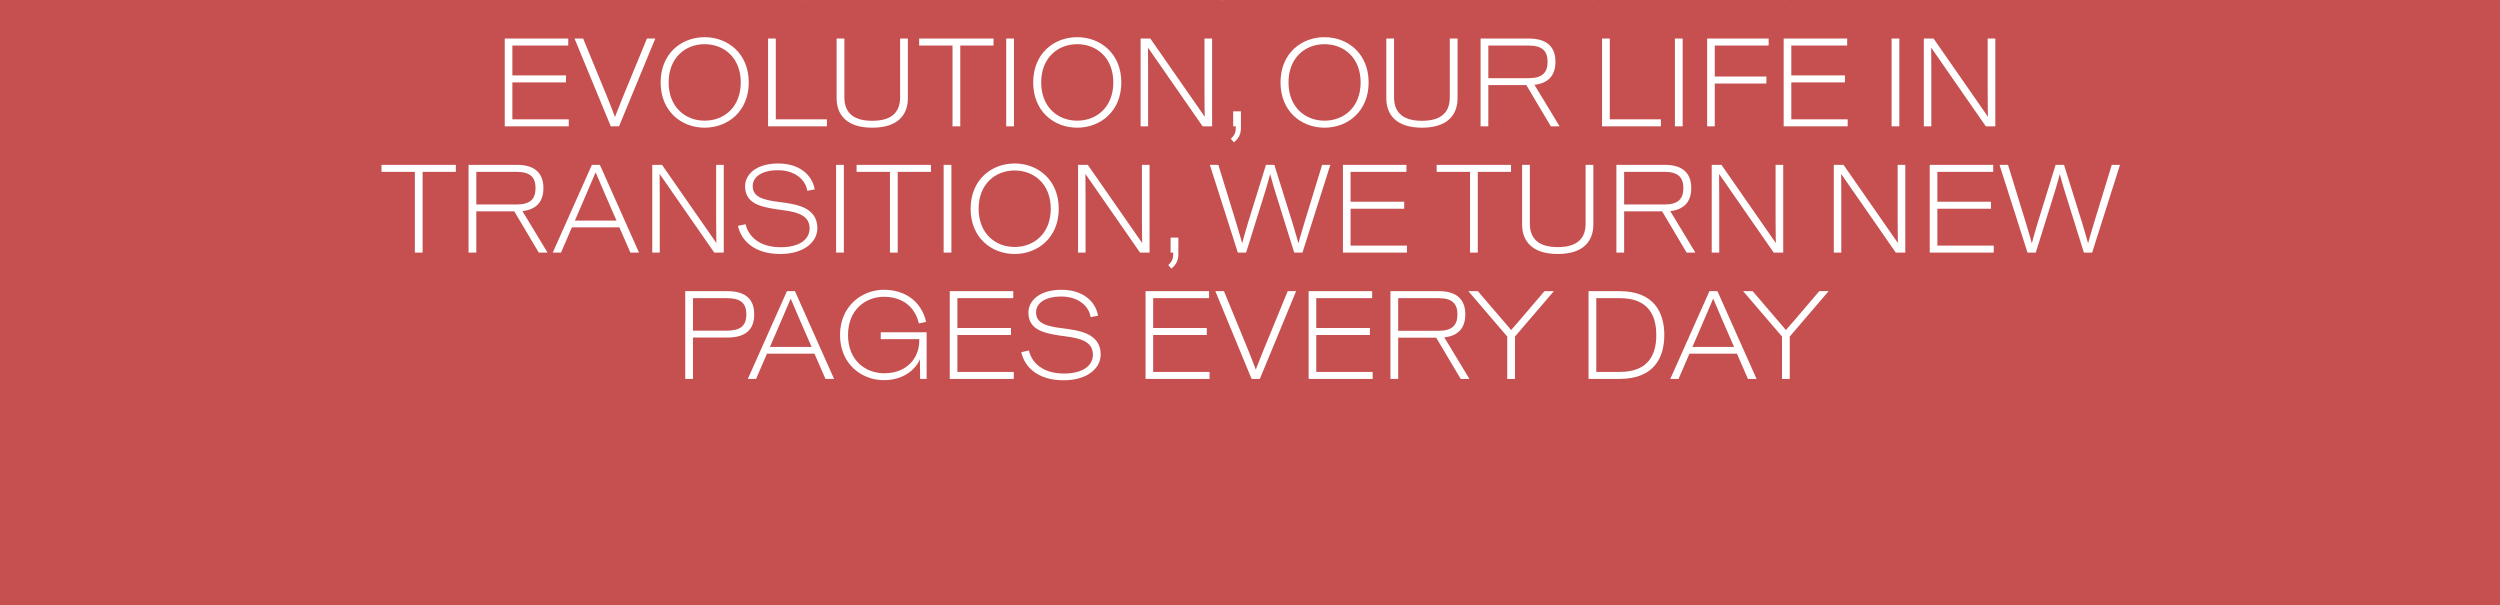 <svg fill="none" height="465" viewBox="0 0 1920 465" width="1920" xmlns="http://www.w3.org/2000/svg" xmlns:xlink="http://www.w3.org/1999/xlink"><rect x="0" y="0" width="1920" height="465" fill="#333333" stroke="none"/><clipPath id="a"><path d="m0 0h1920v465h-1920z"/></clipPath><g clip-path="url(#a)"><path d="m0 0h1920v465h-1920z" fill="#fff"/><path d="m-64-1147h2048v2736h-2048z" fill="#c65050"/><path d="m274.697-68.392v5.376h25.632v62.016h5.952v-62.016h25.536v-5.376zm115.635 28.32h-42.816v-28.32h-5.952v67.392h5.952v-33.696h42.816v33.696h5.952v-67.392h-5.952zm30.588 5.376h41.184v-5.376h-41.184v-22.944h42.912v-5.376h-48.768v67.392h49.152v-5.376h-43.296zm139.444 10.56c-2.4 7.68-4.608 15.84-4.608 15.84h-.096s-2.208-8.16-4.608-15.84l-13.824-44.256h-6.432l-13.728 44.256c-2.4 7.68-4.512 15.84-4.512 15.84h-.096s-2.208-8.16-4.608-15.84l-13.632-44.256h-6.528l21.504 67.392h6.336l13.92-44.544c2.496-7.872 4.512-15.648 4.512-15.648h.096s2.016 7.776 4.512 15.648l13.92 44.544h6.336l21.408-67.392h-6.336zm57.804-45.312c-17.856 0-33.792 12.576-33.792 34.752s15.936 34.752 33.792 34.752 33.888-12.576 33.888-34.752-16.032-34.752-33.888-34.752zm0 64.128c-14.88 0-27.648-10.464-27.648-29.376s12.768-29.376 27.648-29.376c14.976 0 27.744 10.464 27.744 29.376s-12.768 29.376-27.744 29.376zm109.381 4.32-19.296-31.872c11.04-1.248 16.128-7.584 16.128-17.664 0-11.232-6.336-17.856-20.256-17.856h-37.248v67.392h5.952v-31.68h29.184l18.816 31.68zm-23.712-62.016c10.272 0 14.496 4.032 14.496 12.48s-4.224 12.576-14.496 12.576h-31.008v-25.056zm42.211-5.376h-5.952v67.392h45.216v-5.376h-39.264zm50.016 0v67.392h23.808c26.592 0 34.368-16.512 34.368-33.696s-7.776-33.696-34.368-33.696zm5.952 62.016v-56.64h18.048c20.928 0 28.032 12 28.032 28.32s-7.104 28.32-28.032 28.32zm87.048 5.376h5.952v-67.392h-5.952zm16.878-20.544c2.304 10.656 11.808 21.6 32.544 21.6 18.24 0 28.416-9.312 28.416-19.68 0-5.76-1.92-9.984-5.952-13.248-4.128-3.264-9.408-5.28-23.328-7.008-13.92-1.632-20.352-4.512-20.352-12.288 0-6.24 5.856-12.096 19.392-12.096 12.384 0 21.024 6.624 22.56 15.84l5.664-1.152c-2.016-11.328-12-19.872-28.032-19.872-17.376 0-25.44 8.736-25.44 17.472 0 4.992 1.632 8.64 4.992 11.424 3.456 2.784 8.544 4.992 23.136 6.816 14.496 1.728 21.408 5.28 21.408 14.304 0 7.392-6.624 14.304-22.176 14.304-17.184 0-24.96-9.024-26.976-17.664zm95.438 20.544h5.95v-67.392h-5.95zm73.8-26.496c0 10.272.19 19.008.19 19.008h-.09l-41.67-59.904h-7.48v67.392h5.76v-40.896c0-10.272-.1-19.392-.1-19.392h.1l41.85 60.288h7.3v-67.392h-5.86zm73.59 22.176c-16.8 0-26.78-12.096-26.78-29.376s9.98-29.376 26.78-29.376c13.15 0 22.95 7.776 25.83 21.6l5.76-1.344c-3.56-16.128-15.46-25.632-31.59-25.632-19.87 0-32.93 14.592-32.93 34.752s13.06 34.752 32.93 34.752c16.13 0 28.03-9.504 31.59-25.632l-5.76-1.344c-2.88 13.824-12.68 21.6-25.83 21.6zm74.37-64.128c-17.86 0-33.8 12.576-33.8 34.752s15.94 34.752 33.8 34.752c17.85 0 33.88-12.576 33.88-34.752s-16.03-34.752-33.88-34.752zm0 64.128c-14.88 0-27.65-10.464-27.65-29.376s12.77-29.376 27.65-29.376c14.97 0 27.74 10.464 27.74 29.376s-12.77 29.376-27.74 29.376zm97.76-22.176c0 10.272.19 19.008.19 19.008h-.09l-41.67-59.904h-7.48v67.392h5.76v-40.896c0-10.272-.1-19.392-.1-19.392h.1l41.85 60.288h7.3v-67.392h-5.86zm16.76 5.952c2.31 10.656 11.81 21.6 32.55 21.6 18.24 0 28.41-9.312 28.41-19.68 0-5.76-1.92-9.984-5.95-13.248-4.13-3.264-9.41-5.28-23.33-7.008-13.92-1.632-20.35-4.512-20.35-12.288 0-6.24 5.86-12.096 19.39-12.096 12.39 0 21.03 6.624 22.56 15.84l5.67-1.152c-2.02-11.328-12.01-19.872-28.04-19.872-17.37 0-25.44 8.736-25.44 17.472 0 4.992 1.64 8.64 4.99 11.424 3.46 2.784 8.55 4.992 23.14 6.816 14.5 1.728 21.41 5.28 21.41 14.304 0 7.392-6.62 14.304-22.18 14.304-17.18 0-24.96-9.024-26.97-17.664zm62.32-46.848v5.376h25.63v62.016h5.95v-62.016h25.54v-5.376zm115.28 67.392-30.05-67.392h-6.14l-30.05 67.392h6.34l8.35-19.392h36.48l8.45 19.392zm-39.94-46.176c3.46-7.968 6.53-15.264 6.53-15.264h.19s3.08 7.296 6.53 15.264l9.41 21.6h-31.97zm99.18 19.68c0 10.272.19 19.008.19 19.008h-.1l-41.66-59.904h-7.49v67.392h5.76v-40.896c0-10.272-.1-19.392-.1-19.392h.1l41.86 60.288h7.29v-67.392h-5.85zm15.6-40.896v5.376h25.63v62.016h5.96v-62.016h25.53v-5.376zm-1196.602 131.696h41.184v-5.376h-41.184v-22.944h42.912v-5.376h-48.768v67.392h49.152v-5.376h-43.296zm84.701 11.616-5.856 14.784h-.096s-2.496-6.816-5.76-14.784l-18.624-45.312h-6.624l27.84 67.392h6.336l27.84-67.392h-6.432zm62.953-46.368c-17.856 0-33.792 12.576-33.792 34.752s15.936 34.752 33.792 34.752 33.888-12.576 33.888-34.752-16.032-34.752-33.888-34.752zm0 64.128c-14.88 0-27.648-10.464-27.648-29.376s12.768-29.376 27.648-29.376c14.976 0 27.744 10.464 27.744 29.376s-12.768 29.376-27.744 29.376zm54.661-63.072h-5.952v67.392h45.216v-5.376h-39.264zm46.706 45.792c0 12.096 7.008 22.656 27.36 22.656 20.448 0 27.36-10.56 27.36-22.656v-45.792h-5.952v45.12c0 9.888-4.8 18.048-21.408 18.048-16.512 0-21.408-8.16-21.408-18.048v-45.12h-5.952zm63.381-45.792v5.376h25.632v62.016h5.952v-62.016h25.536v-5.376zm66.867 67.392h5.952v-67.392h-5.952zm54.51-68.448c-17.856 0-33.792 12.576-33.792 34.752s15.936 34.752 33.792 34.752 33.888-12.576 33.888-34.752-16.032-34.752-33.888-34.752zm0 64.128c-14.88 0-27.648-10.464-27.648-29.376s12.768-29.376 27.648-29.376c14.976 0 27.744 10.464 27.744 29.376s-12.768 29.376-27.744 29.376zm97.765-22.176c0 10.272.192 19.008.192 19.008h-.096l-41.664-59.904h-7.488v67.392h5.76v-40.896c0-10.272-.096-19.392-.096-19.392h.096l41.856 60.288h7.296v-67.392h-5.856zm22.04 26.496h2.016v.864c0 3.648-.864 5.952-3.84 8.736l2.4 2.688c4.416-3.552 5.376-7.296 5.376-11.424v-12.384h-5.952zm70.128-68.448c-17.851 0-33.787 12.576-33.787 34.752s15.936 34.752 33.787 34.752c17.86 0 33.89-12.576 33.89-34.752s-16.03-34.752-33.89-34.752zm0 64.128c-14.88 0-27.643-10.464-27.643-29.376s12.763-29.376 27.643-29.376c14.98 0 27.75 10.464 27.75 29.376s-12.77 29.376-27.75 29.376zm47.47-17.28c0 12.096 7 22.656 27.36 22.656 20.44 0 27.36-10.56 27.36-22.656v-45.792h-5.96v45.12c0 9.888-4.8 18.048-21.4 18.048-16.52 0-21.41-8.16-21.41-18.048v-45.12h-5.95zm133.07 21.6-19.29-31.872c11.04-1.248 16.12-7.584 16.12-17.664 0-11.232-6.33-17.856-20.25-17.856h-37.25v67.392h5.95v-31.68h29.19l18.81 31.68zm-23.71-62.016c10.27 0 14.5 4.032 14.5 12.48s-4.23 12.576-14.5 12.576h-31.01v-25.056zm62.27-5.376h-5.95v67.392h45.22v-5.376h-39.27zm50.02 67.392h5.95v-67.392h-5.95zm71.98-67.392h-47.23v67.392h5.86v-32.832h39.64v-5.376h-39.64v-23.808h41.37zm17.41 33.696h41.18v-5.376h-41.18v-22.944h42.91v-5.376h-48.77v67.392h49.15v-5.376h-43.29zm77.02 33.696h5.95v-67.392h-5.95zm73.8-26.496c0 10.272.19 19.008.19 19.008h-.09l-41.67-59.904h-7.48v67.392h5.76v-40.896c0-10.272-.1-19.392-.1-19.392h.1l41.85 60.288h7.3v-67.392h-5.86zm-1233.562 56.104v5.376h25.632v62.016h5.952v-62.016h25.536v-5.376zm127.54 67.392-19.296-31.872c11.04-1.248 16.128-7.584 16.128-17.664 0-11.232-6.336-17.856-20.256-17.856h-37.248v67.392h5.952v-31.68h29.184l18.816 31.68zm-23.712-62.016c10.272 0 14.496 4.032 14.496 12.48s-4.224 12.576-14.496 12.576h-31.008v-25.056zm93.954 62.016-30.048-67.392h-6.144l-30.048 67.392h6.336l8.352-19.392h36.48l8.448 19.392zm-39.936-46.176c3.456-7.968 6.528-15.264 6.528-15.264h.192s3.072 7.296 6.528 15.264l9.408 21.6h-31.968zm99.171 19.68c0 10.272.192 19.008.192 19.008h-.096l-41.664-59.904h-7.488v67.392h5.76v-40.896c0-10.272-.096-19.392-.096-19.392h.096l41.856 60.288h7.296v-67.392h-5.856zm16.76 5.952c2.304 10.656 11.808 21.6 32.544 21.6 18.24 0 28.416-9.312 28.416-19.68 0-5.76-1.92-9.984-5.952-13.248-4.128-3.264-9.408-5.28-23.328-7.008-13.92-1.632-20.352-4.512-20.352-12.288 0-6.24 5.856-12.096 19.392-12.096 12.384 0 21.024 6.624 22.56 15.84l5.664-1.152c-2.016-11.328-12-19.872-28.032-19.872-17.376 0-25.44 8.736-25.44 17.472 0 4.992 1.632 8.64 4.992 11.424 3.456 2.784 8.544 4.992 23.136 6.816 14.496 1.728 21.408 5.28 21.408 14.304 0 7.392-6.624 14.304-22.176 14.304-17.184 0-24.96-9.024-26.976-17.664zm75.372 20.544h5.952v-67.392h-5.952zm15.726-67.392v5.376h25.632v62.016h5.952v-62.016h25.536v-5.376zm66.868 67.392h5.952v-67.392h-5.952zm54.51-68.448c-17.856 0-33.792 12.576-33.792 34.752s15.936 34.752 33.792 34.752 33.888-12.576 33.888-34.752-16.032-34.752-33.888-34.752zm0 64.128c-14.88 0-27.648-10.464-27.648-29.376s12.768-29.376 27.648-29.376c14.976 0 27.744 10.464 27.744 29.376s-12.768 29.376-27.744 29.376zm97.764-22.176c0 10.272.192 19.008.192 19.008h-.096l-41.664-59.904h-7.488v67.392h5.76v-40.896c0-10.272-.096-19.392-.096-19.392h.096l41.856 60.288h7.296v-67.392h-5.856zm22.04 26.496h2.016v.864c0 3.648-.864 5.952-3.84 8.736l2.4 2.688c4.416-3.552 5.376-7.296 5.376-11.424v-12.384h-5.952zm102.795-23.136c-2.397 7.68-4.605 15.84-4.605 15.84h-.096s-2.208-8.16-4.608-15.84l-13.824-44.256h-6.432l-13.728 44.256c-2.4 7.68-4.512 15.84-4.512 15.84h-.096s-2.208-8.16-4.608-15.84l-13.632-44.256h-6.528l21.504 67.392h6.336l13.92-44.544c2.496-7.872 4.512-15.648 4.512-15.648h.096s2.016 7.776 4.512 15.648l13.92 44.544h6.339l21.4-67.392h-6.33zm35.4-10.56h41.19v-5.376h-41.19v-22.944h42.91v-5.376h-48.76v67.392h49.15v-5.376h-43.3zm66.12-33.696v5.376h25.63v62.016h5.96v-62.016h25.53v-5.376zm65.62 45.792c0 12.096 7.01 22.656 27.36 22.656 20.45 0 27.36-10.56 27.36-22.656v-45.792h-5.95v45.12c0 9.888-4.8 18.048-21.41 18.048-16.51 0-21.41-8.16-21.41-18.048v-45.12h-5.95zm133.08 21.6-19.3-31.872c11.04-1.248 16.13-7.584 16.13-17.664 0-11.232-6.34-17.856-20.26-17.856h-37.24v67.392h5.95v-31.68h29.18l18.82 31.68zm-23.71-62.016c10.27 0 14.49 4.032 14.49 12.48s-4.22 12.576-14.49 12.576h-31.01v-25.056zm85.31 35.52c0 10.272.19 19.008.19 19.008h-.09l-41.67-59.904h-7.48v67.392h5.76v-40.896c0-10.272-.1-19.392-.1-19.392h.1l41.85 60.288h7.3v-67.392h-5.86zm93.75 0c0 10.272.19 19.008.19 19.008h-.09l-41.67-59.904h-7.48v67.392h5.76v-40.896c0-10.272-.1-19.392-.1-19.392h.1l41.85 60.288h7.3v-67.392h-5.86zm30.49-7.2h41.18v-5.376h-41.18v-22.944h42.91v-5.376h-48.77v67.392h49.16v-5.376h-43.3zm120.41 10.56c-2.4 7.68-4.61 15.84-4.61 15.84h-.09s-2.21-8.16-4.61-15.84l-13.82-44.256h-6.44l-13.72 44.256c-2.4 7.68-4.52 15.84-4.52 15.84h-.09s-2.21-8.16-4.61-15.84l-13.63-44.256h-6.53l21.5 67.392h6.34l13.92-44.544c2.5-7.872 4.51-15.648 4.51-15.648h.1s2.01 7.776 4.51 15.648l13.92 44.544h6.34l21.4-67.392h-6.33zm-1049.696 52.744h-32.352v67.392h5.952v-31.776h26.4c14.496 0 20.64-6.528 20.64-17.76s-6.144-17.856-20.64-17.856zm-26.4 30.336v-24.96h26.016c9.792 0 14.976 3.168 14.976 12.48 0 9.216-5.184 12.48-14.976 12.48zm108.369 37.056-30.048-67.392h-6.144l-30.048 67.392h6.336l8.352-19.392h36.48l8.448 19.392zm-39.936-46.176c3.456-7.968 6.528-15.264 6.528-15.264h.192s3.072 7.296 6.528 15.264l9.408 21.6h-31.968zm75.785 15.648h29.568v1.248c0 13.344-9.696 24.96-26.784 24.96-14.4 0-27.936-9.792-27.936-29.376s13.632-29.376 27.552-29.376c13.632 0 23.712 7.104 26.88 20.448l5.568-1.152c-3.744-16.128-16.512-24.672-32.448-24.672-16.992 0-33.696 12.576-33.696 34.752s16.512 34.656 33.6 34.656c18.72 0 26.4-12.192 27.648-15.936h.096l.192 14.976h4.992v-35.808h-35.232zm58.842-3.168h41.184v-5.376h-41.184v-22.944h42.912v-5.376h-48.768v67.392h49.152v-5.376h-43.296zm49.085 13.152c2.304 10.656 11.808 21.6 32.544 21.6 18.24 0 28.416-9.312 28.416-19.68 0-5.76-1.92-9.984-5.952-13.248-4.128-3.264-9.408-5.28-23.328-7.008-13.92-1.632-20.352-4.512-20.352-12.288 0-6.24 5.856-12.096 19.392-12.096 12.384 0 21.024 6.624 22.56 15.84l5.664-1.152c-2.016-11.328-12.001-19.872-28.032-19.872-17.376 0-25.44 8.736-25.44 17.472 0 4.992 1.632 8.64 4.991 11.424 3.457 2.784 8.545 4.992 23.137 6.816 14.496 1.728 21.408 5.28 21.408 14.304 0 7.392-6.624 14.304-22.176 14.304-17.184 0-24.96-9.024-26.976-17.664zm101.29-13.152h41.184v-5.376h-41.184v-22.944h42.912v-5.376h-48.768v67.392h49.152v-5.376h-43.296zm84.701 11.616-5.856 14.784h-.096s-2.496-6.816-5.76-14.784l-18.624-45.312h-6.624l27.84 67.392h6.336l27.84-67.392h-6.432zm40.55-11.616h41.18v-5.376h-41.18v-22.944h42.91v-5.376h-48.77v67.392h49.16v-5.376h-43.3zm117.63 33.696-19.3-31.872c11.04-1.248 16.13-7.584 16.13-17.664 0-11.232-6.34-17.856-20.26-17.856h-37.24v67.392h5.95v-31.68h29.18l18.82 31.68zm-23.71-62.016c10.27 0 14.49 4.032 14.49 12.48s-4.22 12.576-14.49 12.576h-31.01v-25.056zm63.01 16.128c-4.51 5.28-7.2 8.256-7.2 8.256h-.19s-2.5-3.072-7.01-8.256l-18.43-21.504h-7.3l29.86 34.848v32.544h5.95v-32.544l29.85-34.848h-7.2zm52.18-21.504v67.392h23.81c26.59 0 34.37-16.512 34.37-33.696s-7.78-33.696-34.37-33.696zm5.95 62.016v-56.64h18.05c20.93 0 28.03 12 28.03 28.32s-7.1 28.32-28.03 28.32zm123.09 5.376-30.05-67.392h-6.14l-30.05 67.392h6.34l8.35-19.392h36.48l8.45 19.392zm-39.93-46.176c3.45-7.968 6.52-15.264 6.52-15.264h.2s3.07 7.296 6.52 15.264l9.41 21.6h-31.97zm69.74.288c-4.51 5.28-7.2 8.256-7.2 8.256h-.19s-2.5-3.072-7.01-8.256l-18.43-21.504h-7.3l29.86 34.848v32.544h5.95v-32.544l29.85-34.848h-7.2z" fill="#fff"/></g></svg>